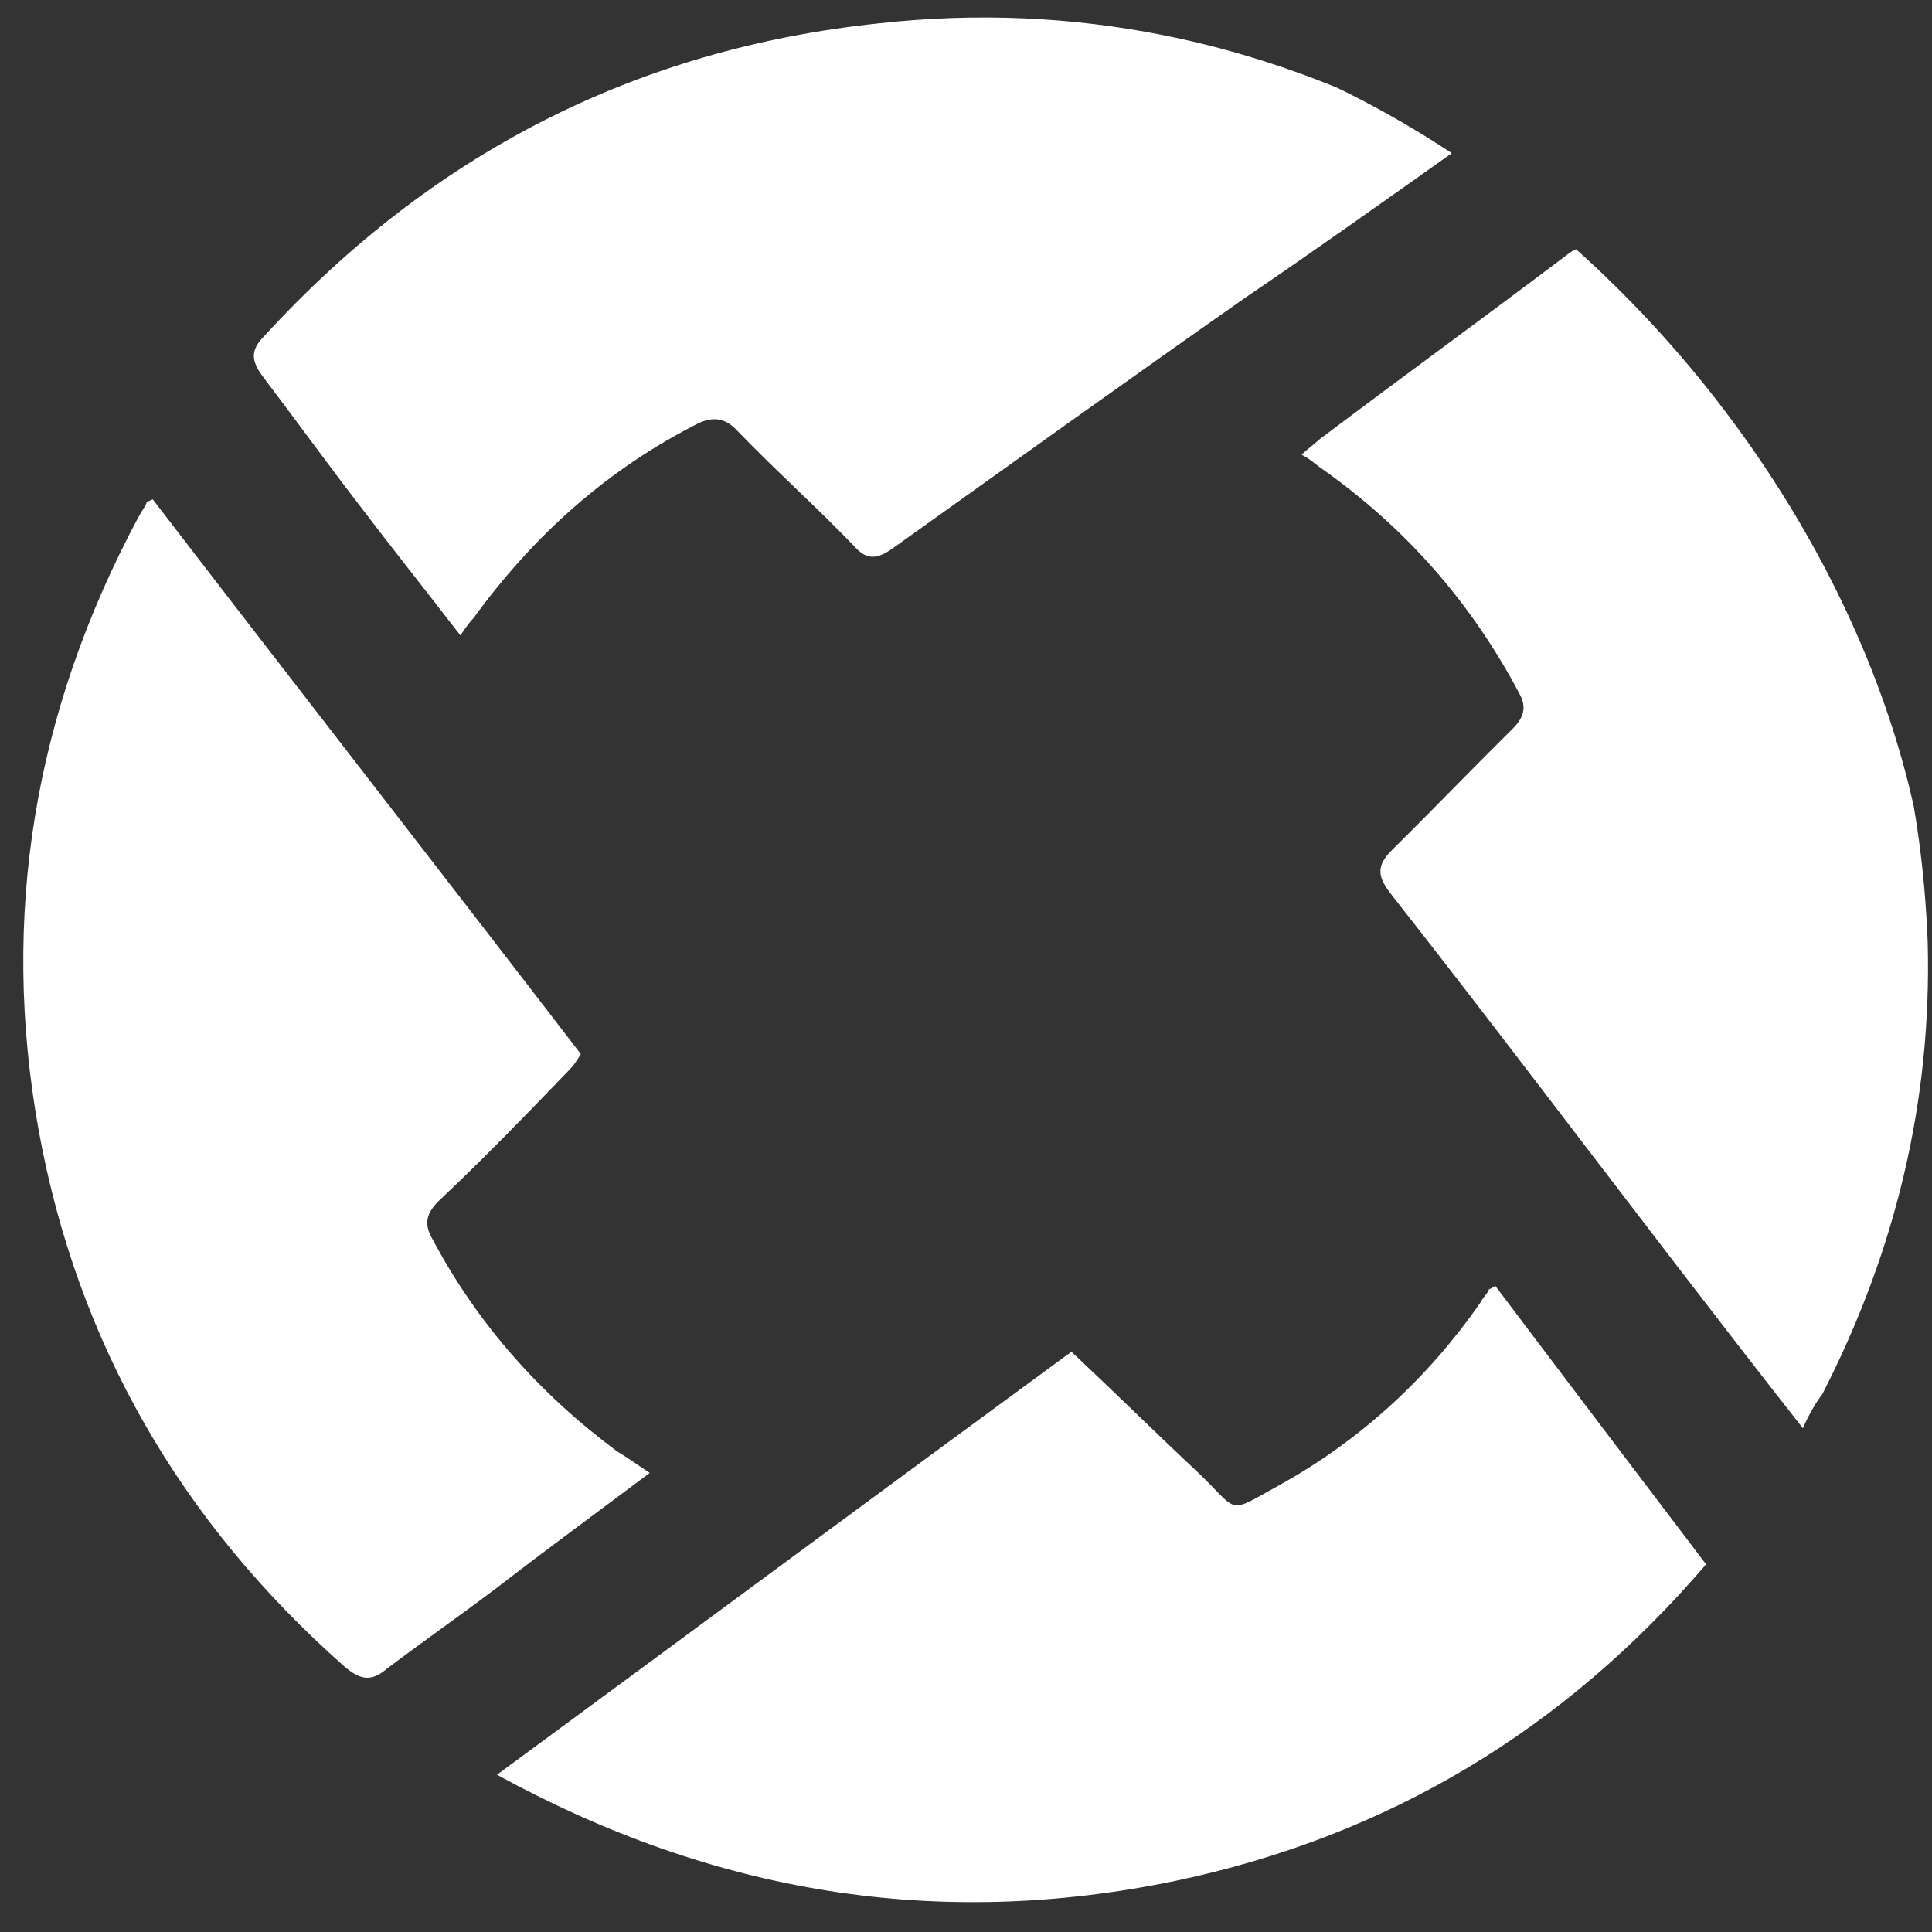 <svg width="60" height="60" viewBox="0 0 60 60" fill="none" xmlns="http://www.w3.org/2000/svg">
<rect x="0" y="0" width="60" height="60" fill="#333333" stroke="none"/>
<g clip-path="url(#clip0_1001_8818)">
<path d="M46.437 39.933C48.575 42.771 50.779 45.676 52.984 48.581C48.575 53.73 43.096 57.03 36.481 58.417C29.131 59.935 22.183 58.813 15.434 55.116C21.448 50.693 27.327 46.336 33.274 41.979C34.61 43.233 35.88 44.488 37.149 45.676C38.552 46.996 38.018 47.062 39.822 46.072C42.294 44.686 44.365 42.771 45.969 40.461C46.036 40.329 46.169 40.197 46.236 40.065C46.169 40.065 46.236 40.065 46.437 39.933V39.933ZM20.178 45.742C18.508 46.996 16.971 48.118 15.434 49.307C14.299 50.165 13.163 50.957 12.027 51.815C11.559 52.211 11.225 52.211 10.69 51.749C5.612 47.26 2.405 41.715 1.203 35.114C2.34174e-05 28.447 1.069 22.109 4.276 16.102C4.343 15.97 4.477 15.772 4.543 15.64C4.543 15.574 4.61 15.574 4.744 15.508C9.154 21.251 13.63 26.994 18.04 32.737C17.907 32.935 17.84 33.068 17.706 33.2C16.37 34.586 15.033 35.972 13.63 37.292C13.229 37.688 13.163 38.019 13.43 38.481C14.833 41.121 16.771 43.3 19.176 45.082C19.51 45.28 19.777 45.478 20.178 45.742V45.742ZM45.1 4.748C42.962 6.266 40.824 7.784 38.686 9.237C35.011 11.811 31.336 14.452 27.728 17.026C27.261 17.356 26.927 17.422 26.526 16.96C25.323 15.706 24.053 14.584 22.851 13.329C22.517 12.999 22.183 12.933 21.715 13.131C18.842 14.584 16.57 16.63 14.699 19.205C14.566 19.337 14.432 19.535 14.299 19.733C13.229 18.346 12.227 17.092 11.225 15.772C10.156 14.386 9.154 12.999 8.151 11.679C7.817 11.217 7.751 10.887 8.218 10.425C13.363 4.814 19.71 1.513 27.327 0.721C33.341 0.061 39.087 1.249 44.432 4.088C44.633 4.22 44.833 4.286 45.033 4.418C45.033 4.616 45.033 4.682 45.1 4.748V4.748ZM55.991 44.356C54.588 42.573 53.319 40.923 52.049 39.273C49.109 35.444 46.169 31.549 43.163 27.72C42.762 27.192 42.762 26.862 43.229 26.4C44.499 25.146 45.702 23.892 46.971 22.637C47.305 22.307 47.439 21.977 47.172 21.515C45.702 18.743 43.697 16.432 41.091 14.584C40.891 14.452 40.69 14.254 40.423 14.122C40.624 13.924 40.824 13.792 40.958 13.66C43.497 11.745 46.036 9.897 48.575 7.982C48.975 7.652 49.31 7.52 49.777 7.982C56.125 13.66 59.532 20.723 59.866 29.239C60 34.19 58.864 38.877 56.592 43.3C56.392 43.564 56.192 43.894 55.991 44.356V44.356Z" fill="white"/>
</g>
<defs>
<clipPath id="clip0_1001_8818">
<rect width="60" height="60" rx="30" fill="white"/>
</clipPath>
</defs>
</svg>
